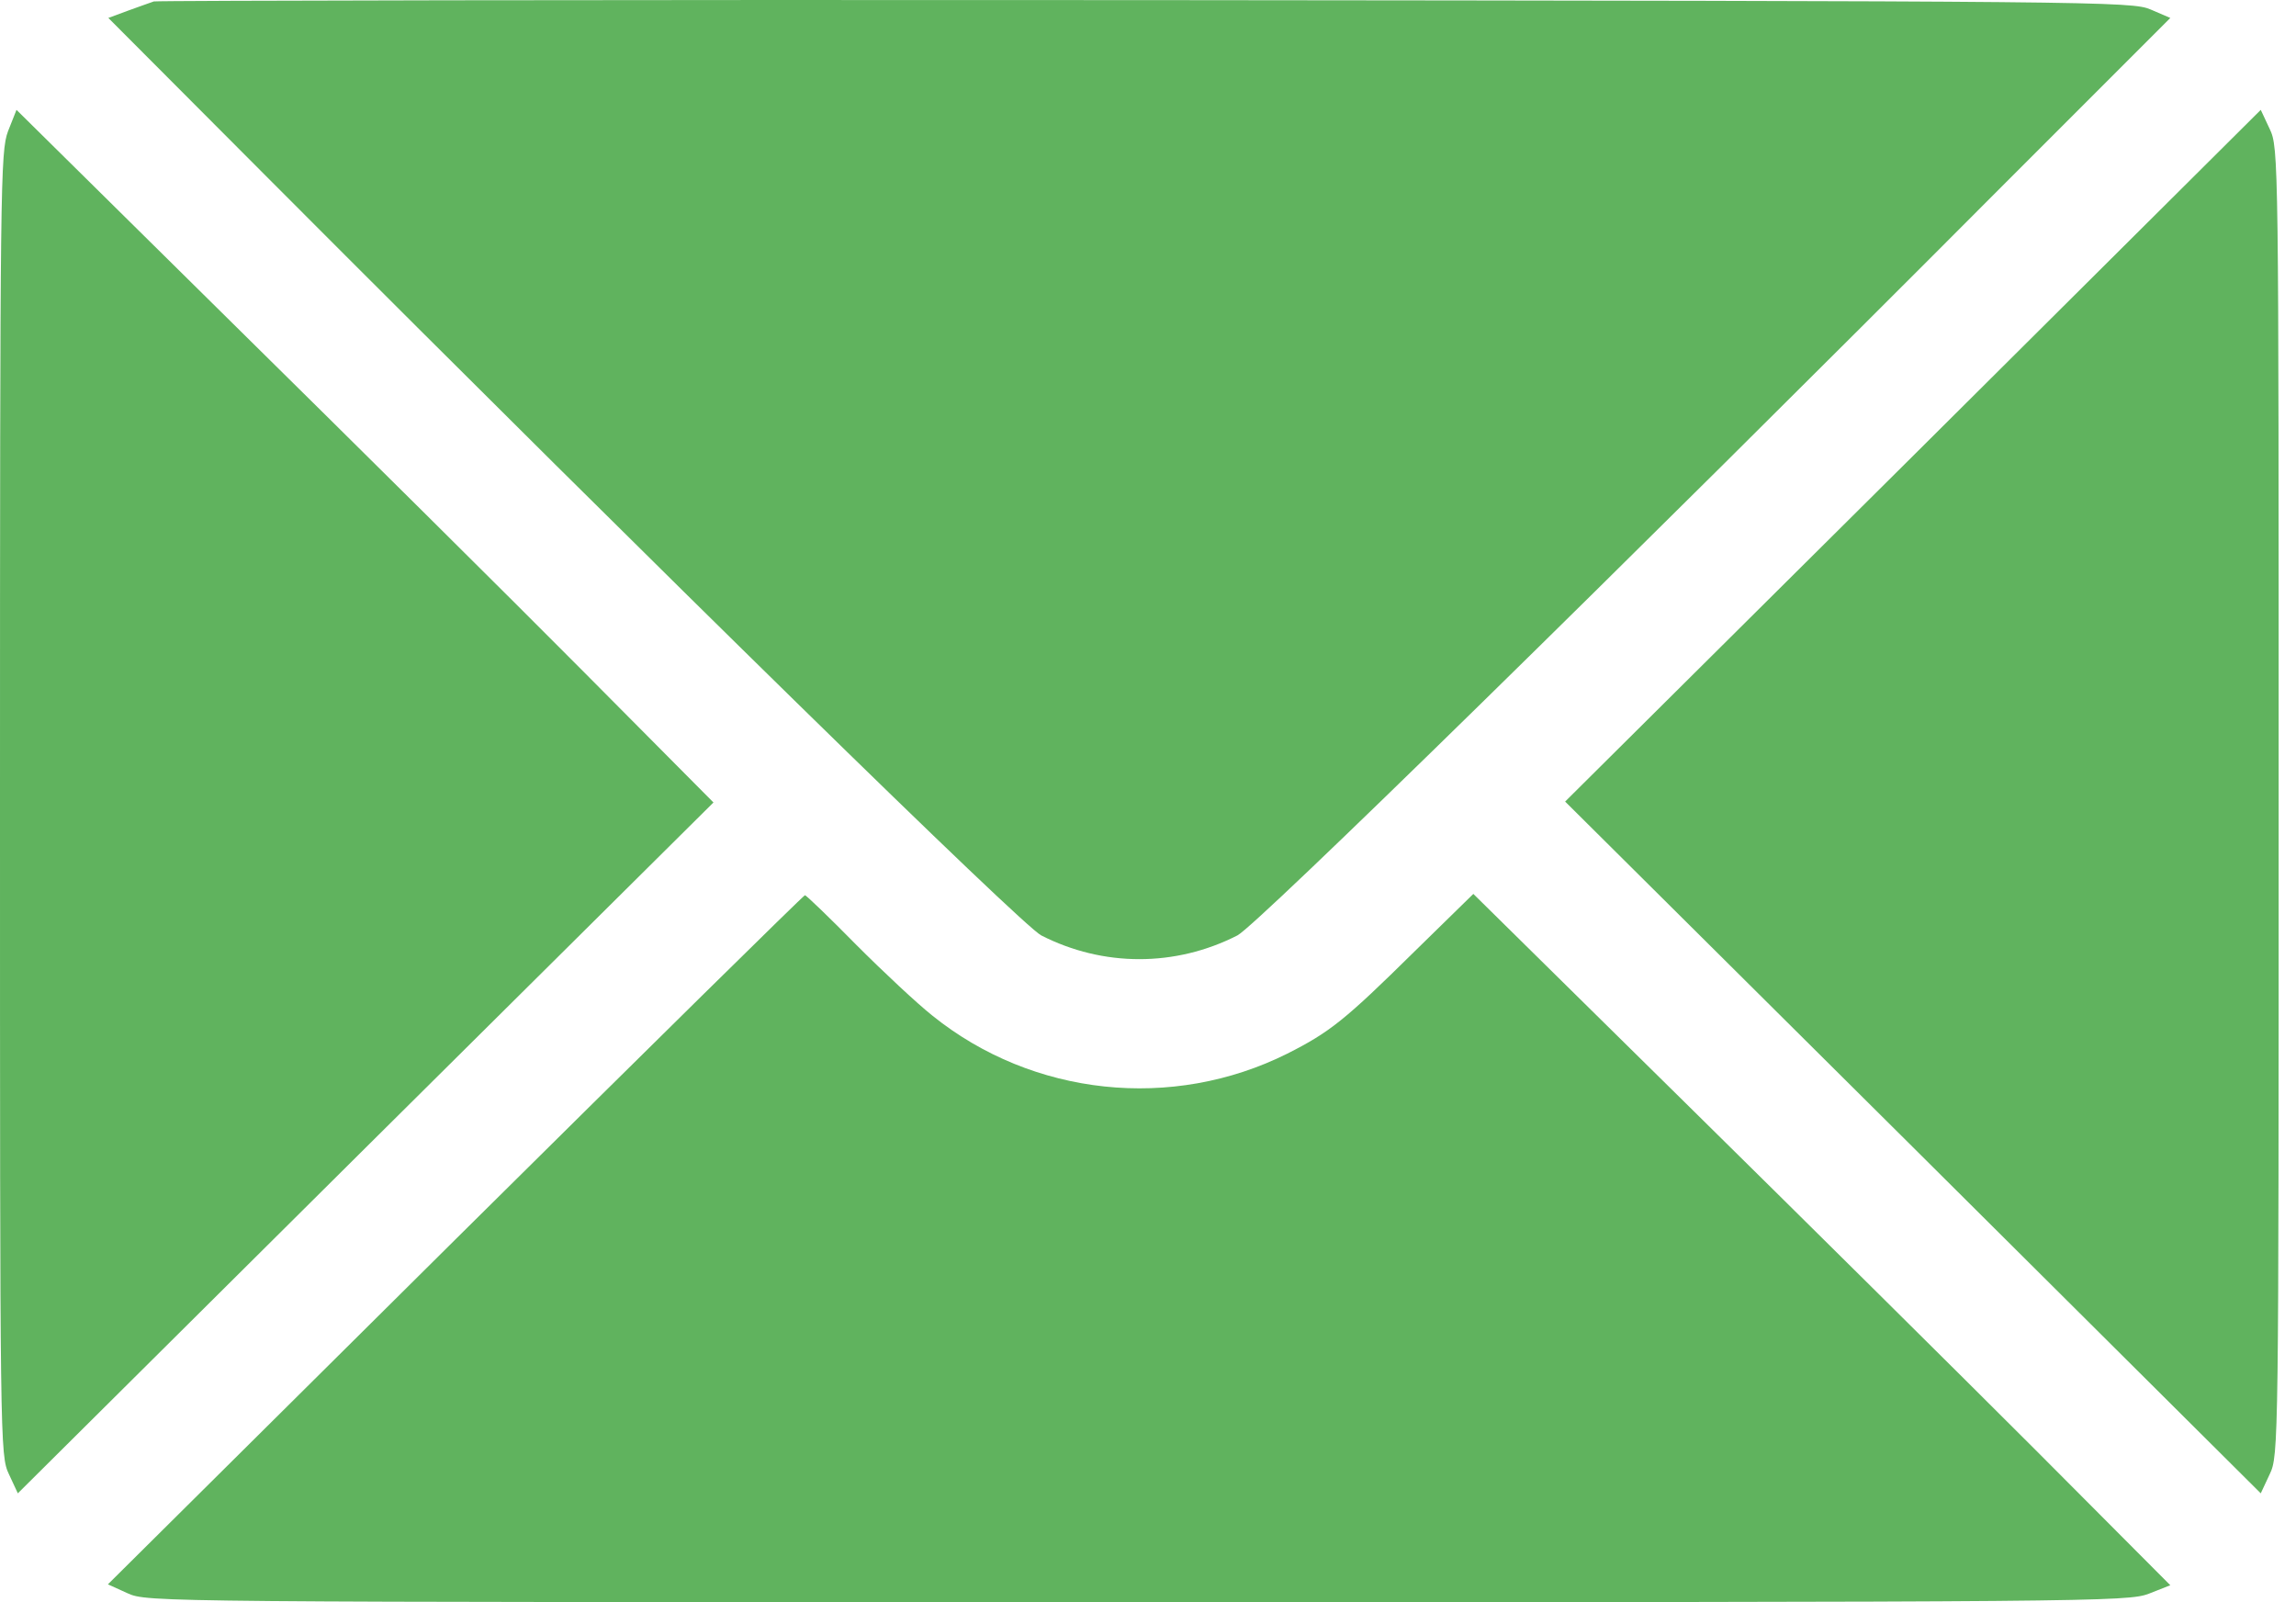 <svg width="43" height="30" viewBox="0 0 43 30" fill="none" xmlns="http://www.w3.org/2000/svg">
<path d="M2.881 0.027C2.814 0.052 2.589 0.128 2.388 0.203L2.029 0.336L5.103 3.418C12.443 10.775 19.141 17.331 19.5 17.515C20.661 18.108 22.014 18.108 23.175 17.515C23.534 17.331 30.232 10.775 37.564 3.418L40.646 0.336L40.278 0.178C39.927 0.027 39.385 0.019 21.463 0.002C11.316 -0.006 2.948 0.011 2.881 0.027Z" fill="#60B35E"/>
<path d="M0.15 2.458C0.008 2.842 0 3.401 0 15.051C0 27.069 0 27.252 0.167 27.603L0.334 27.962L6.848 21.49L13.362 15.026L10.898 12.546C9.546 11.185 6.606 8.27 4.368 6.065L0.309 2.057L0.15 2.458Z" fill="#60B35E"/>
<path d="M35.827 8.537L29.312 15.009L35.827 21.482L42.34 27.962L42.508 27.603C42.675 27.252 42.675 27.069 42.675 15.009C42.675 2.95 42.675 2.767 42.508 2.416L42.34 2.057L35.827 8.537Z" fill="#60B35E"/>
<path d="M8.527 23.21L2.021 29.666L2.389 29.833C2.756 30 2.873 30 21.296 30C39.235 30 39.853 29.992 40.245 29.841L40.646 29.683L38.116 27.144C36.721 25.749 33.781 22.835 31.585 20.672L27.593 16.738L26.491 17.816C25.188 19.102 24.904 19.327 24.111 19.728C21.956 20.805 19.342 20.53 17.463 19.018C17.179 18.793 16.544 18.2 16.035 17.69C15.534 17.181 15.1 16.763 15.075 16.763C15.05 16.763 12.101 19.669 8.527 23.21Z" fill="#60B35E"/>
</svg>
